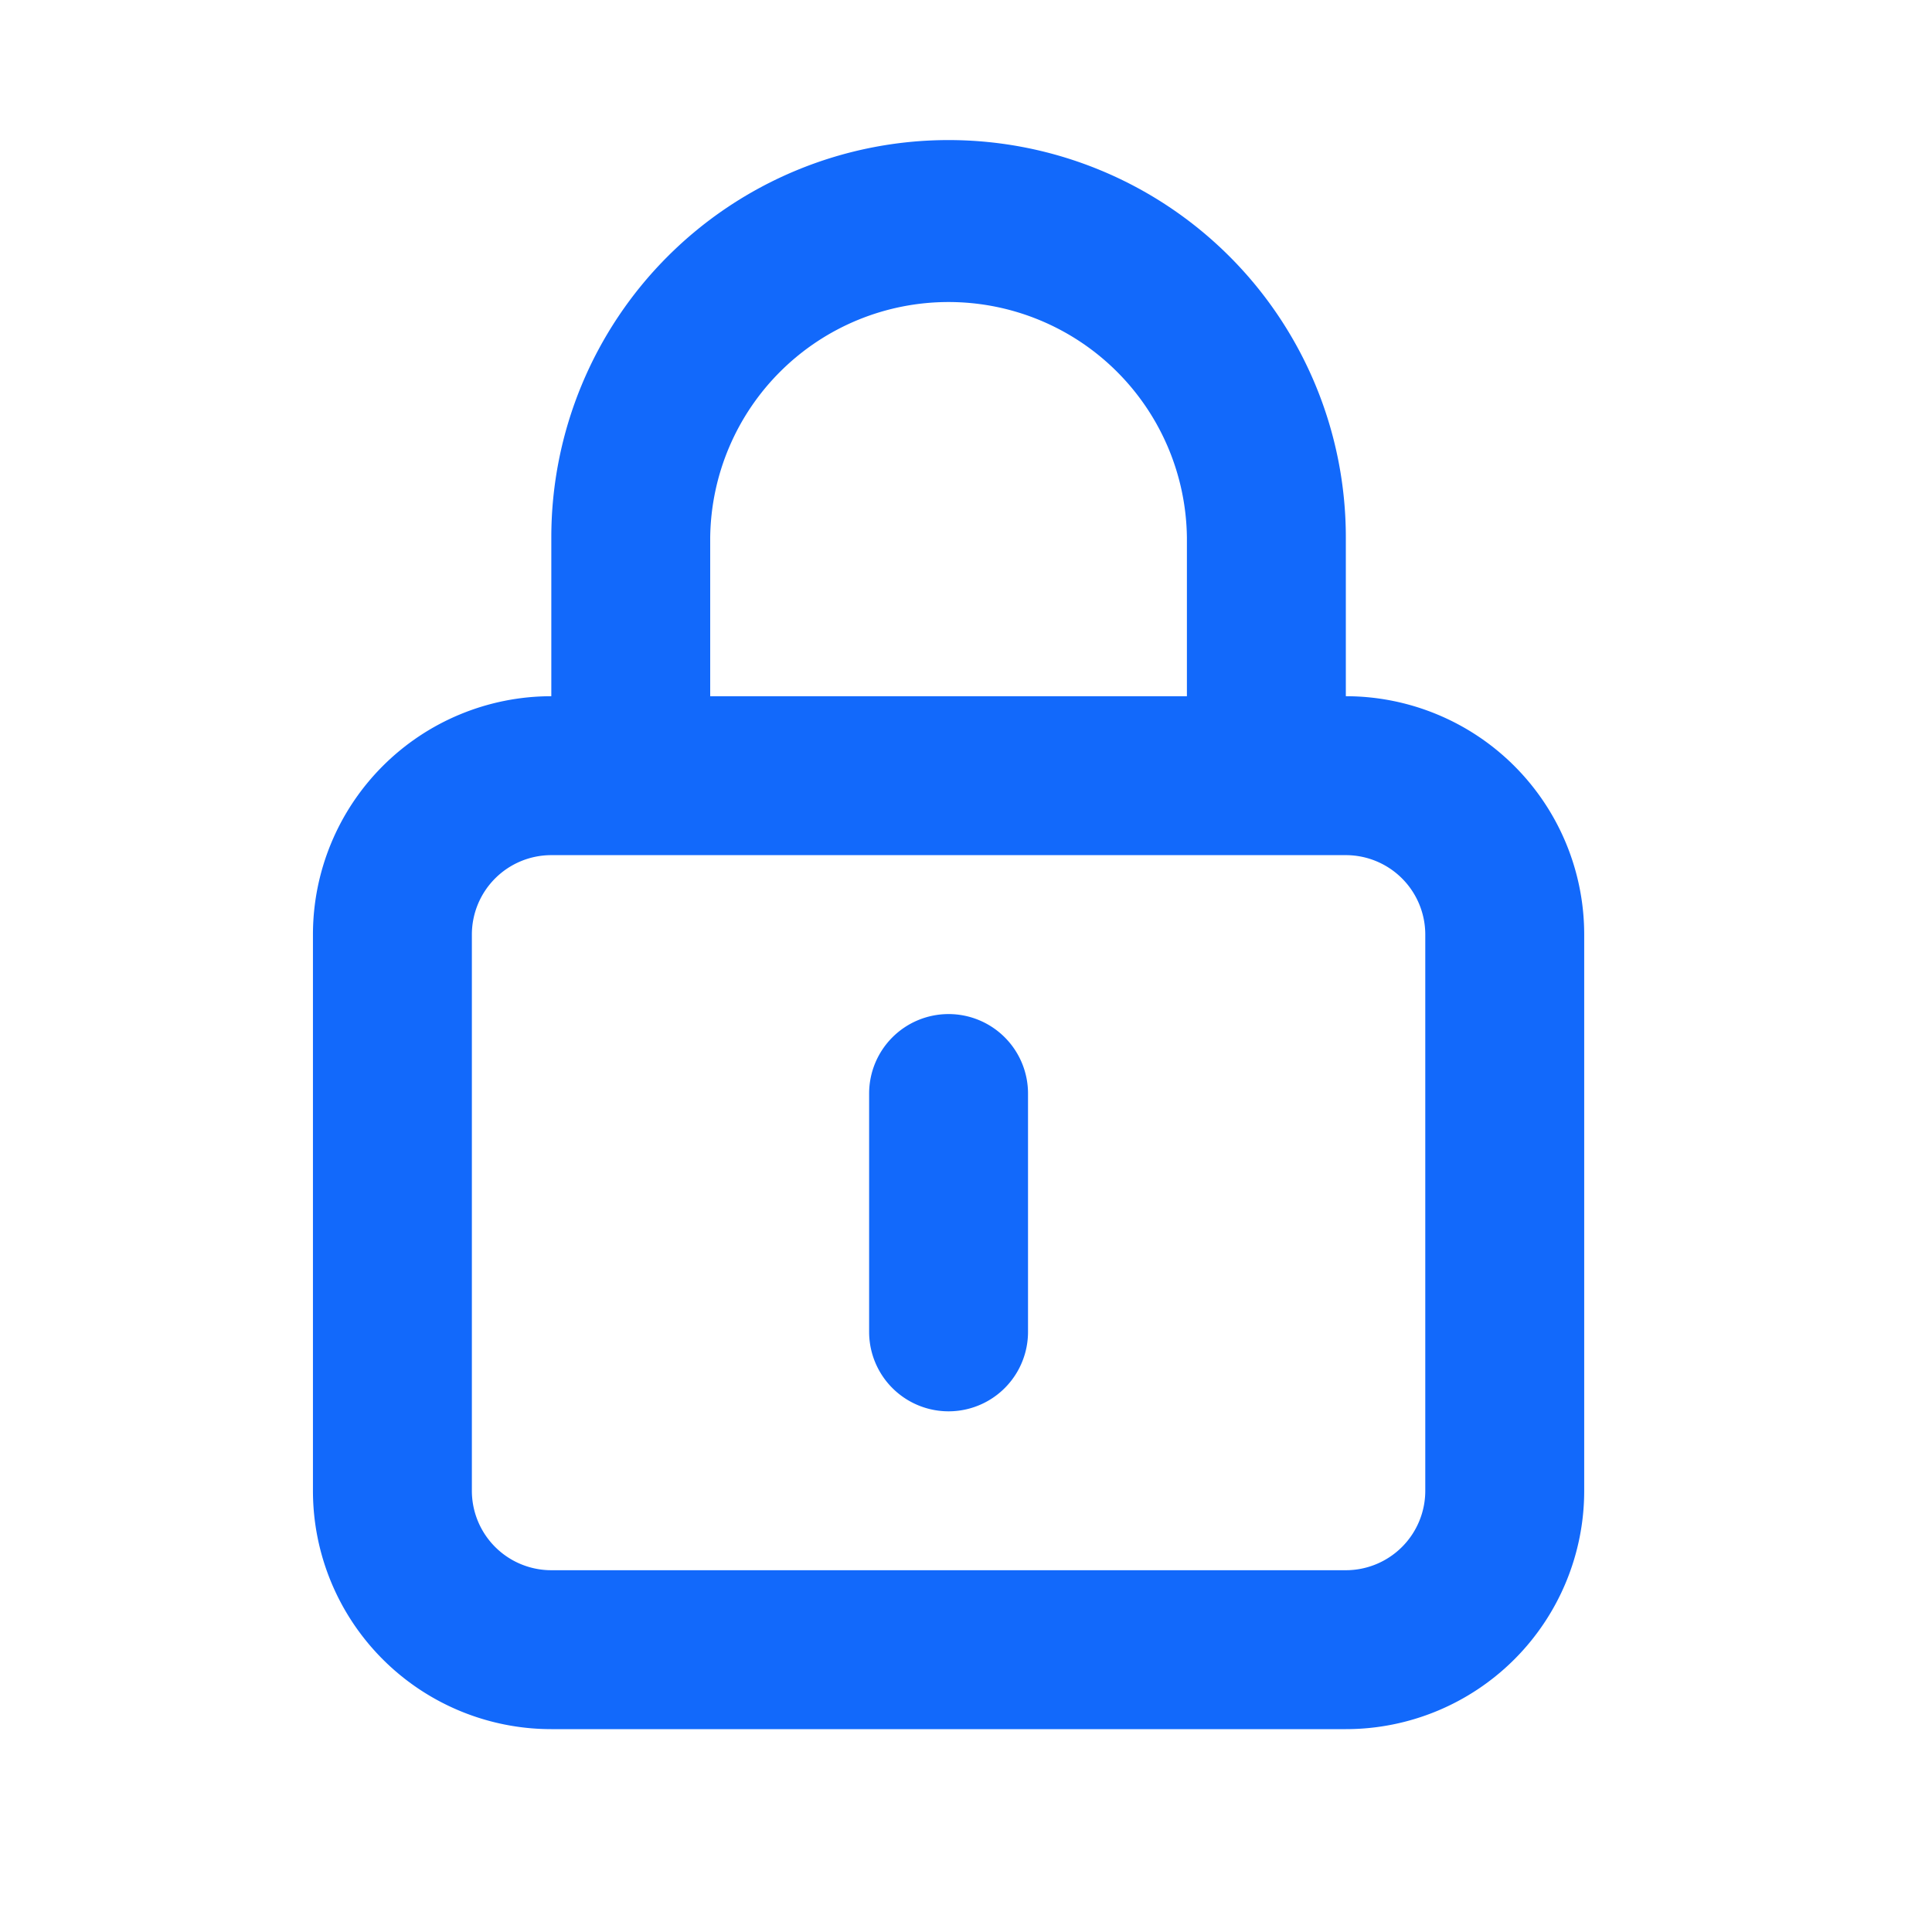 <?xml version="1.0" encoding="utf-8"?>
<svg xmlns="http://www.w3.org/2000/svg" width="50" height="50" viewBox="0 0 50 50">
  <g id="Raggruppa_118" data-name="Raggruppa 118" transform="translate(-1102.006 -2765.006)">
    <g id="Raggruppa_245" data-name="Raggruppa 245">
      <rect id="Rettangolo_58" data-name="Rettangolo 58" width="50" height="50" transform="translate(1102.006 2765.006)" fill="none"/>
      <path id="lock-alt" d="M20.45,24.619a2.056,2.056,0,0,0-2.056,2.056v6.169a2.056,2.056,0,0,0,4.112,0V26.675a2.056,2.056,0,0,0-2.056-2.056Zm10.281-8.225V12.281a10.281,10.281,0,0,0-20.562,0v4.112A6.169,6.169,0,0,0,4,22.562V36.956a6.169,6.169,0,0,0,6.169,6.169H30.731A6.169,6.169,0,0,0,36.9,36.956V22.562a6.169,6.169,0,0,0-6.169-6.169Zm-16.45-4.112a6.169,6.169,0,0,1,12.337,0v4.112H14.281ZM32.787,36.956a2.056,2.056,0,0,1-2.056,2.056H10.169a2.056,2.056,0,0,1-2.056-2.056V22.562a2.056,2.056,0,0,1,2.056-2.056H30.731a2.056,2.056,0,0,1,2.056,2.056Z" transform="translate(1106.105 2766.631)" fill="#1269fb"/>
    </g>
  </g>
</svg>
